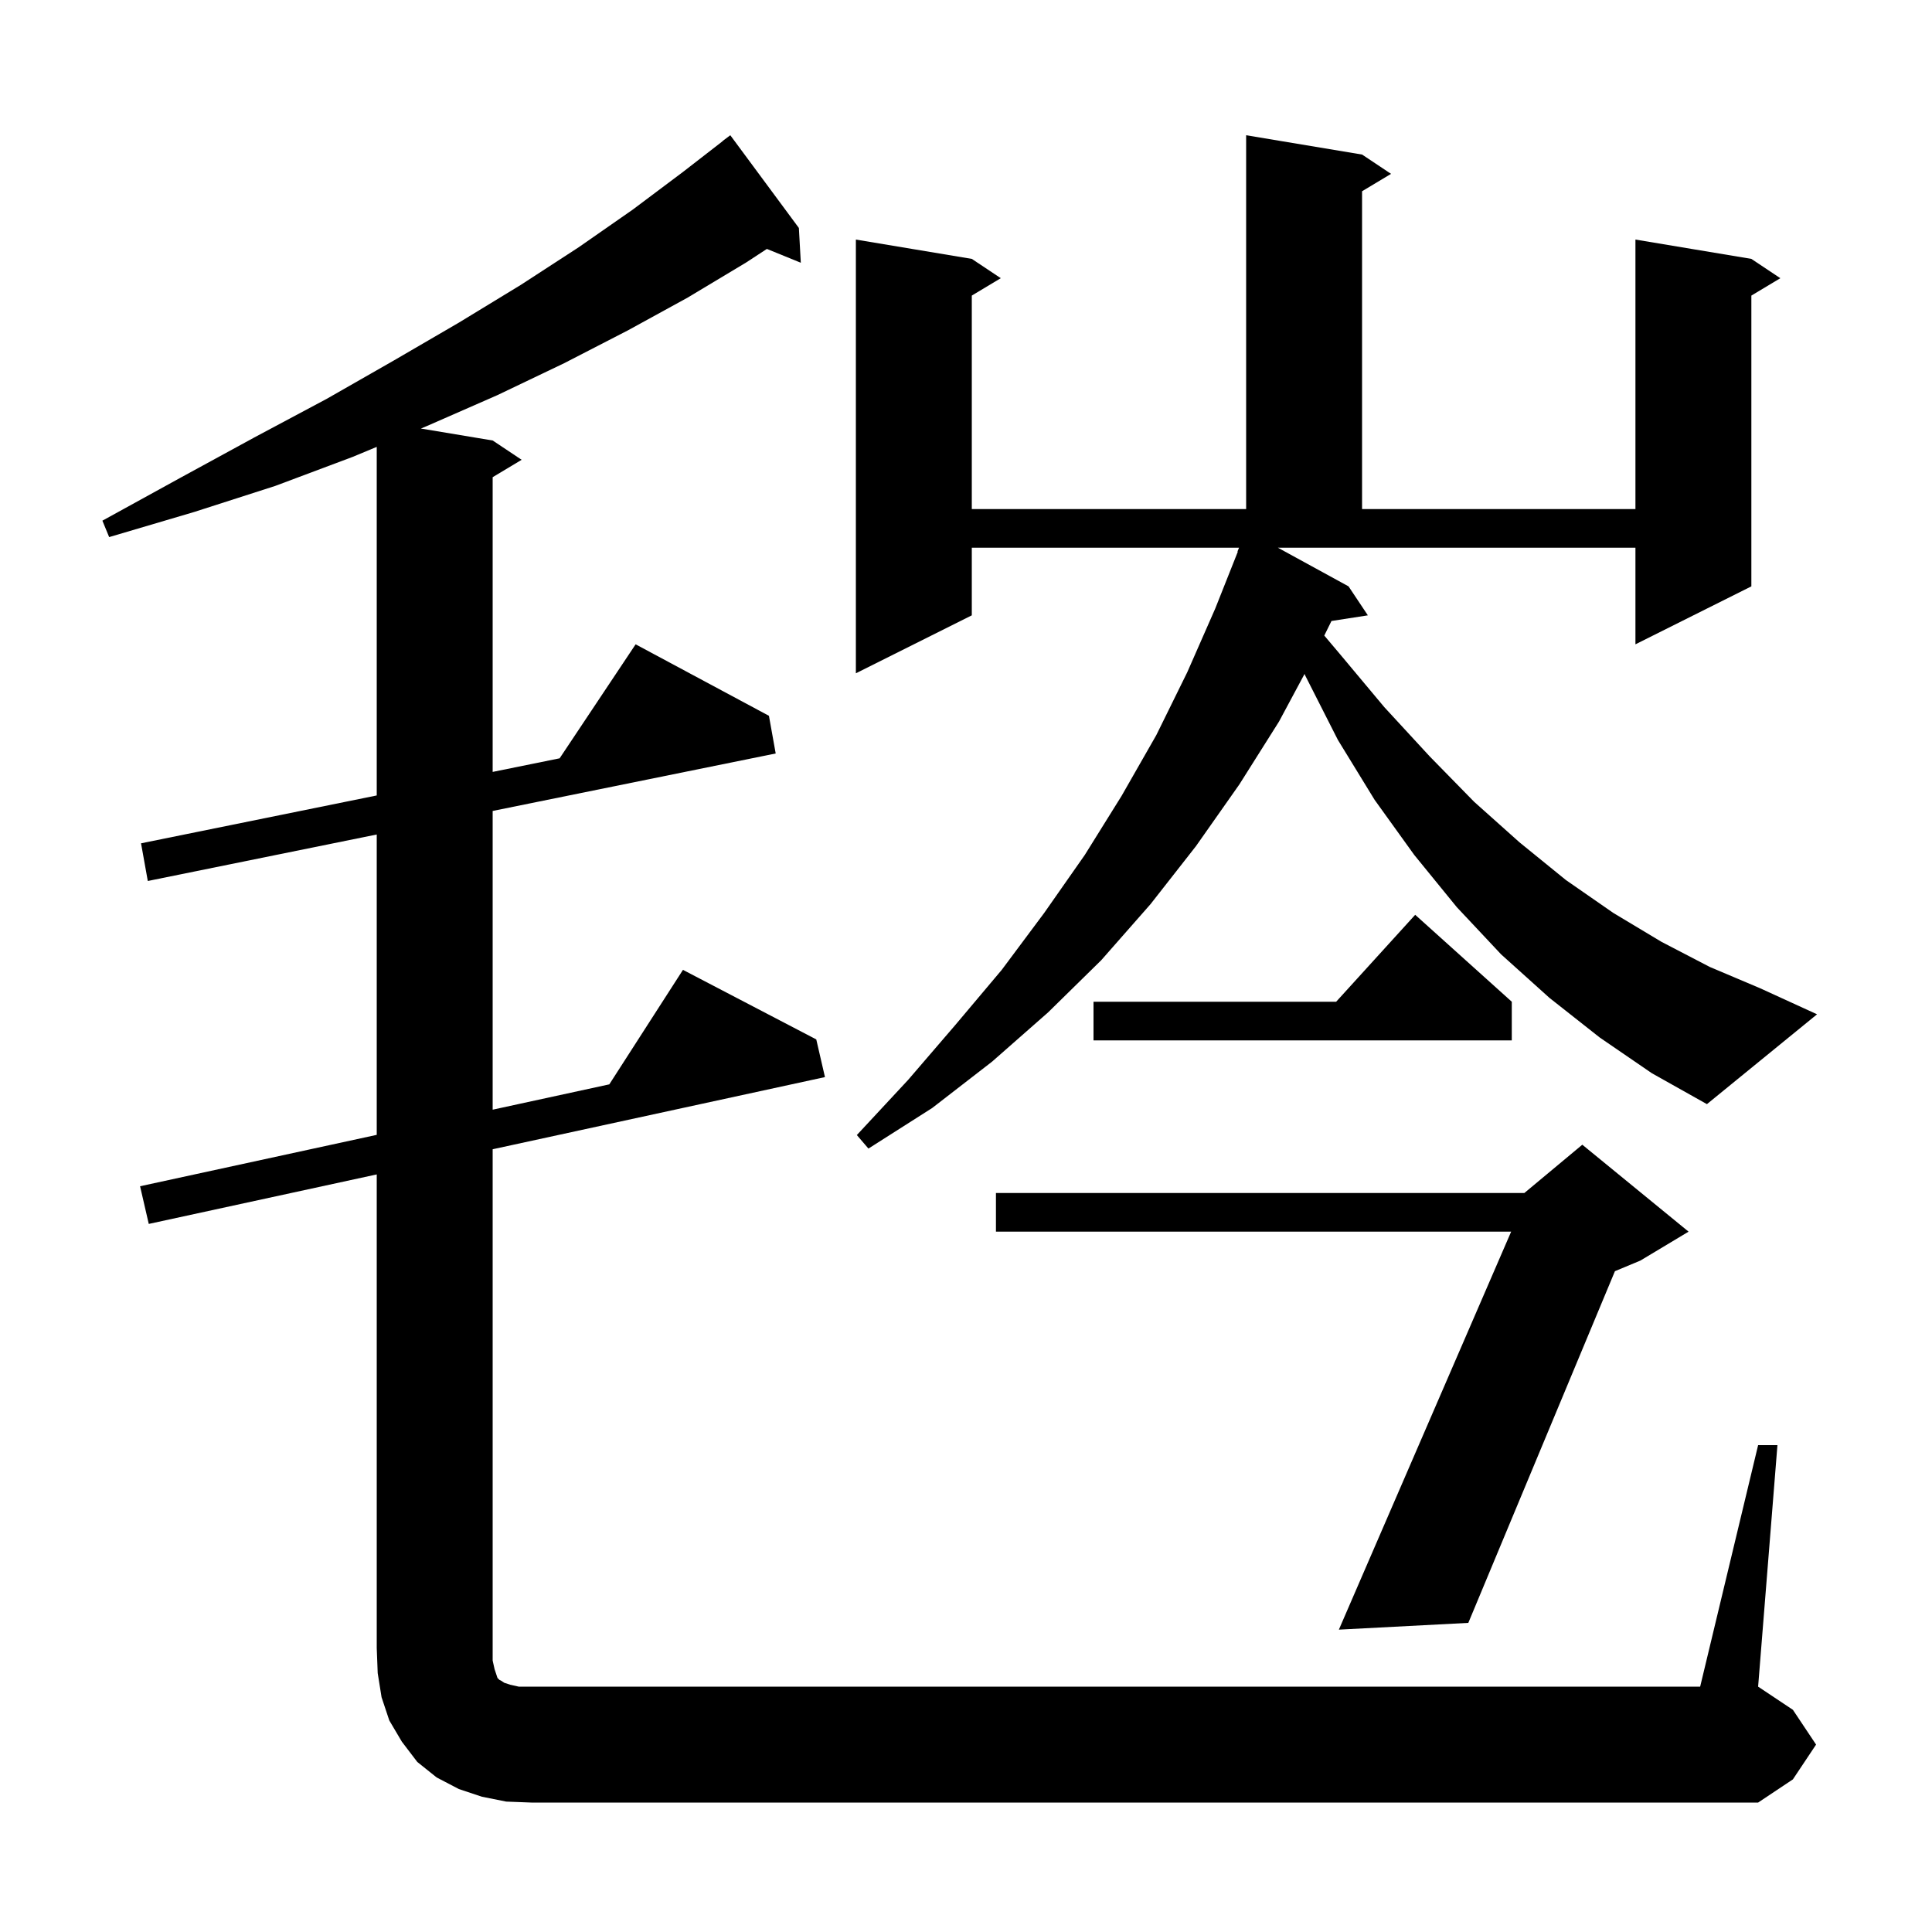 <svg xmlns="http://www.w3.org/2000/svg" xmlns:xlink="http://www.w3.org/1999/xlink" version="1.1" baseProfile="full" viewBox="0 0 200 200" width="200" height="200"><g fill="currentColor"><path d="M 52.4 186.5 L 49.9 186.0 L 47.5 185.2 L 45.2 184.0 L 43.2 182.4 L 41.6 180.3 L 40.3 178.1 L 39.5 175.7 L 39.1 173.2 L 39.0 170.6 L 39.0 121.575 L 15.4 126.7 L 14.5 122.8 L 39.0 117.48 L 39.0 86.387 L 15.3 91.2 L 14.6 87.3 L 39.0 82.345 L 39.0 46.261 L 36.5 47.3 L 28.5 50.3 L 20.1 53.0 L 11.3 55.6 L 10.6 53.9 L 18.6 49.5 L 26.3 45.3 L 33.8 41.3 L 40.8 37.3 L 47.5 33.4 L 53.9 29.5 L 59.9 25.6 L 65.5 21.7 L 70.7 17.8 L 74.811 14.612 L 74.8 14.6 L 75.6 14.0 L 82.7 23.6 L 82.9 27.2 L 79.387 25.769 L 77.2 27.2 L 71.2 30.8 L 65.0 34.2 L 58.4 37.6 L 51.5 40.9 L 44.2 44.1 L 43.57 44.362 L 51.0 45.6 L 54.0 47.6 L 51.0 49.4 L 51.0 79.908 L 57.933 78.5 L 65.8 66.7 L 79.6 74.1 L 80.3 78.0 L 51.0 83.95 L 51.0 114.874 L 63.075 112.252 L 70.7 100.4 L 84.5 107.6 L 85.4 111.5 L 51.0 118.97 L 51.0 171.9 L 51.2 172.8 L 51.5 173.7 L 51.7 173.9 L 51.9 174.0 L 52.2 174.2 L 52.8 174.4 L 53.7 174.6 L 176.0 174.6 L 182.0 149.6 L 184.0 149.6 L 182.0 174.6 L 185.6 177.0 L 188.0 180.6 L 185.6 184.2 L 182.0 186.6 L 55.0 186.6 Z M 174.8 127.5 L 169.8 130.5 L 167.177 131.593 L 152.0 168.0 L 138.6 168.7 L 156.434 127.5 L 103.1 127.5 L 103.1 123.5 L 157.8 123.5 L 163.8 118.5 Z M 165.6 107.4 L 160.4 103.3 L 155.4 98.8 L 150.8 93.9 L 146.4 88.5 L 142.3 82.8 L 138.5 76.6 L 135.1 69.9 L 135.047 69.765 L 132.4 74.7 L 128.3 81.2 L 123.8 87.6 L 119.1 93.6 L 114.0 99.4 L 108.5 104.8 L 102.7 109.9 L 96.5 114.7 L 89.9 118.9 L 88.7 117.5 L 94.0 111.8 L 98.9 106.1 L 103.7 100.4 L 108.1 94.5 L 112.3 88.5 L 116.1 82.4 L 119.7 76.1 L 122.9 69.6 L 125.8 63.0 L 128.138 57.112 L 128.1 57.1 L 128.264 56.7 L 100.6 56.7 L 100.6 63.7 L 88.6 69.7 L 88.6 24.8 L 100.6 26.8 L 103.6 28.8 L 100.6 30.6 L 100.6 52.7 L 129.0 52.7 L 129.0 14.0 L 141.0 16.0 L 144.0 18.0 L 141.0 19.8 L 141.0 52.7 L 169.3 52.7 L 169.3 24.8 L 181.3 26.8 L 184.3 28.8 L 181.3 30.6 L 181.3 60.7 L 169.3 66.7 L 169.3 56.7 L 132.29 56.7 L 139.6 60.7 L 141.6 63.7 L 137.833 64.285 L 137.089 65.793 L 138.7 67.7 L 143.3 73.2 L 148.0 78.3 L 152.6 83.0 L 157.3 87.2 L 162.1 91.1 L 167.0 94.5 L 172.0 97.5 L 177.0 100.1 L 182.2 102.3 L 188.1 105.0 L 176.7 114.3 L 171.0 111.1 Z M 156.5 103.7 L 156.5 107.7 L 113.2 107.7 L 113.2 103.7 L 138.318 103.7 L 146.5 94.7 Z "/></g></svg>